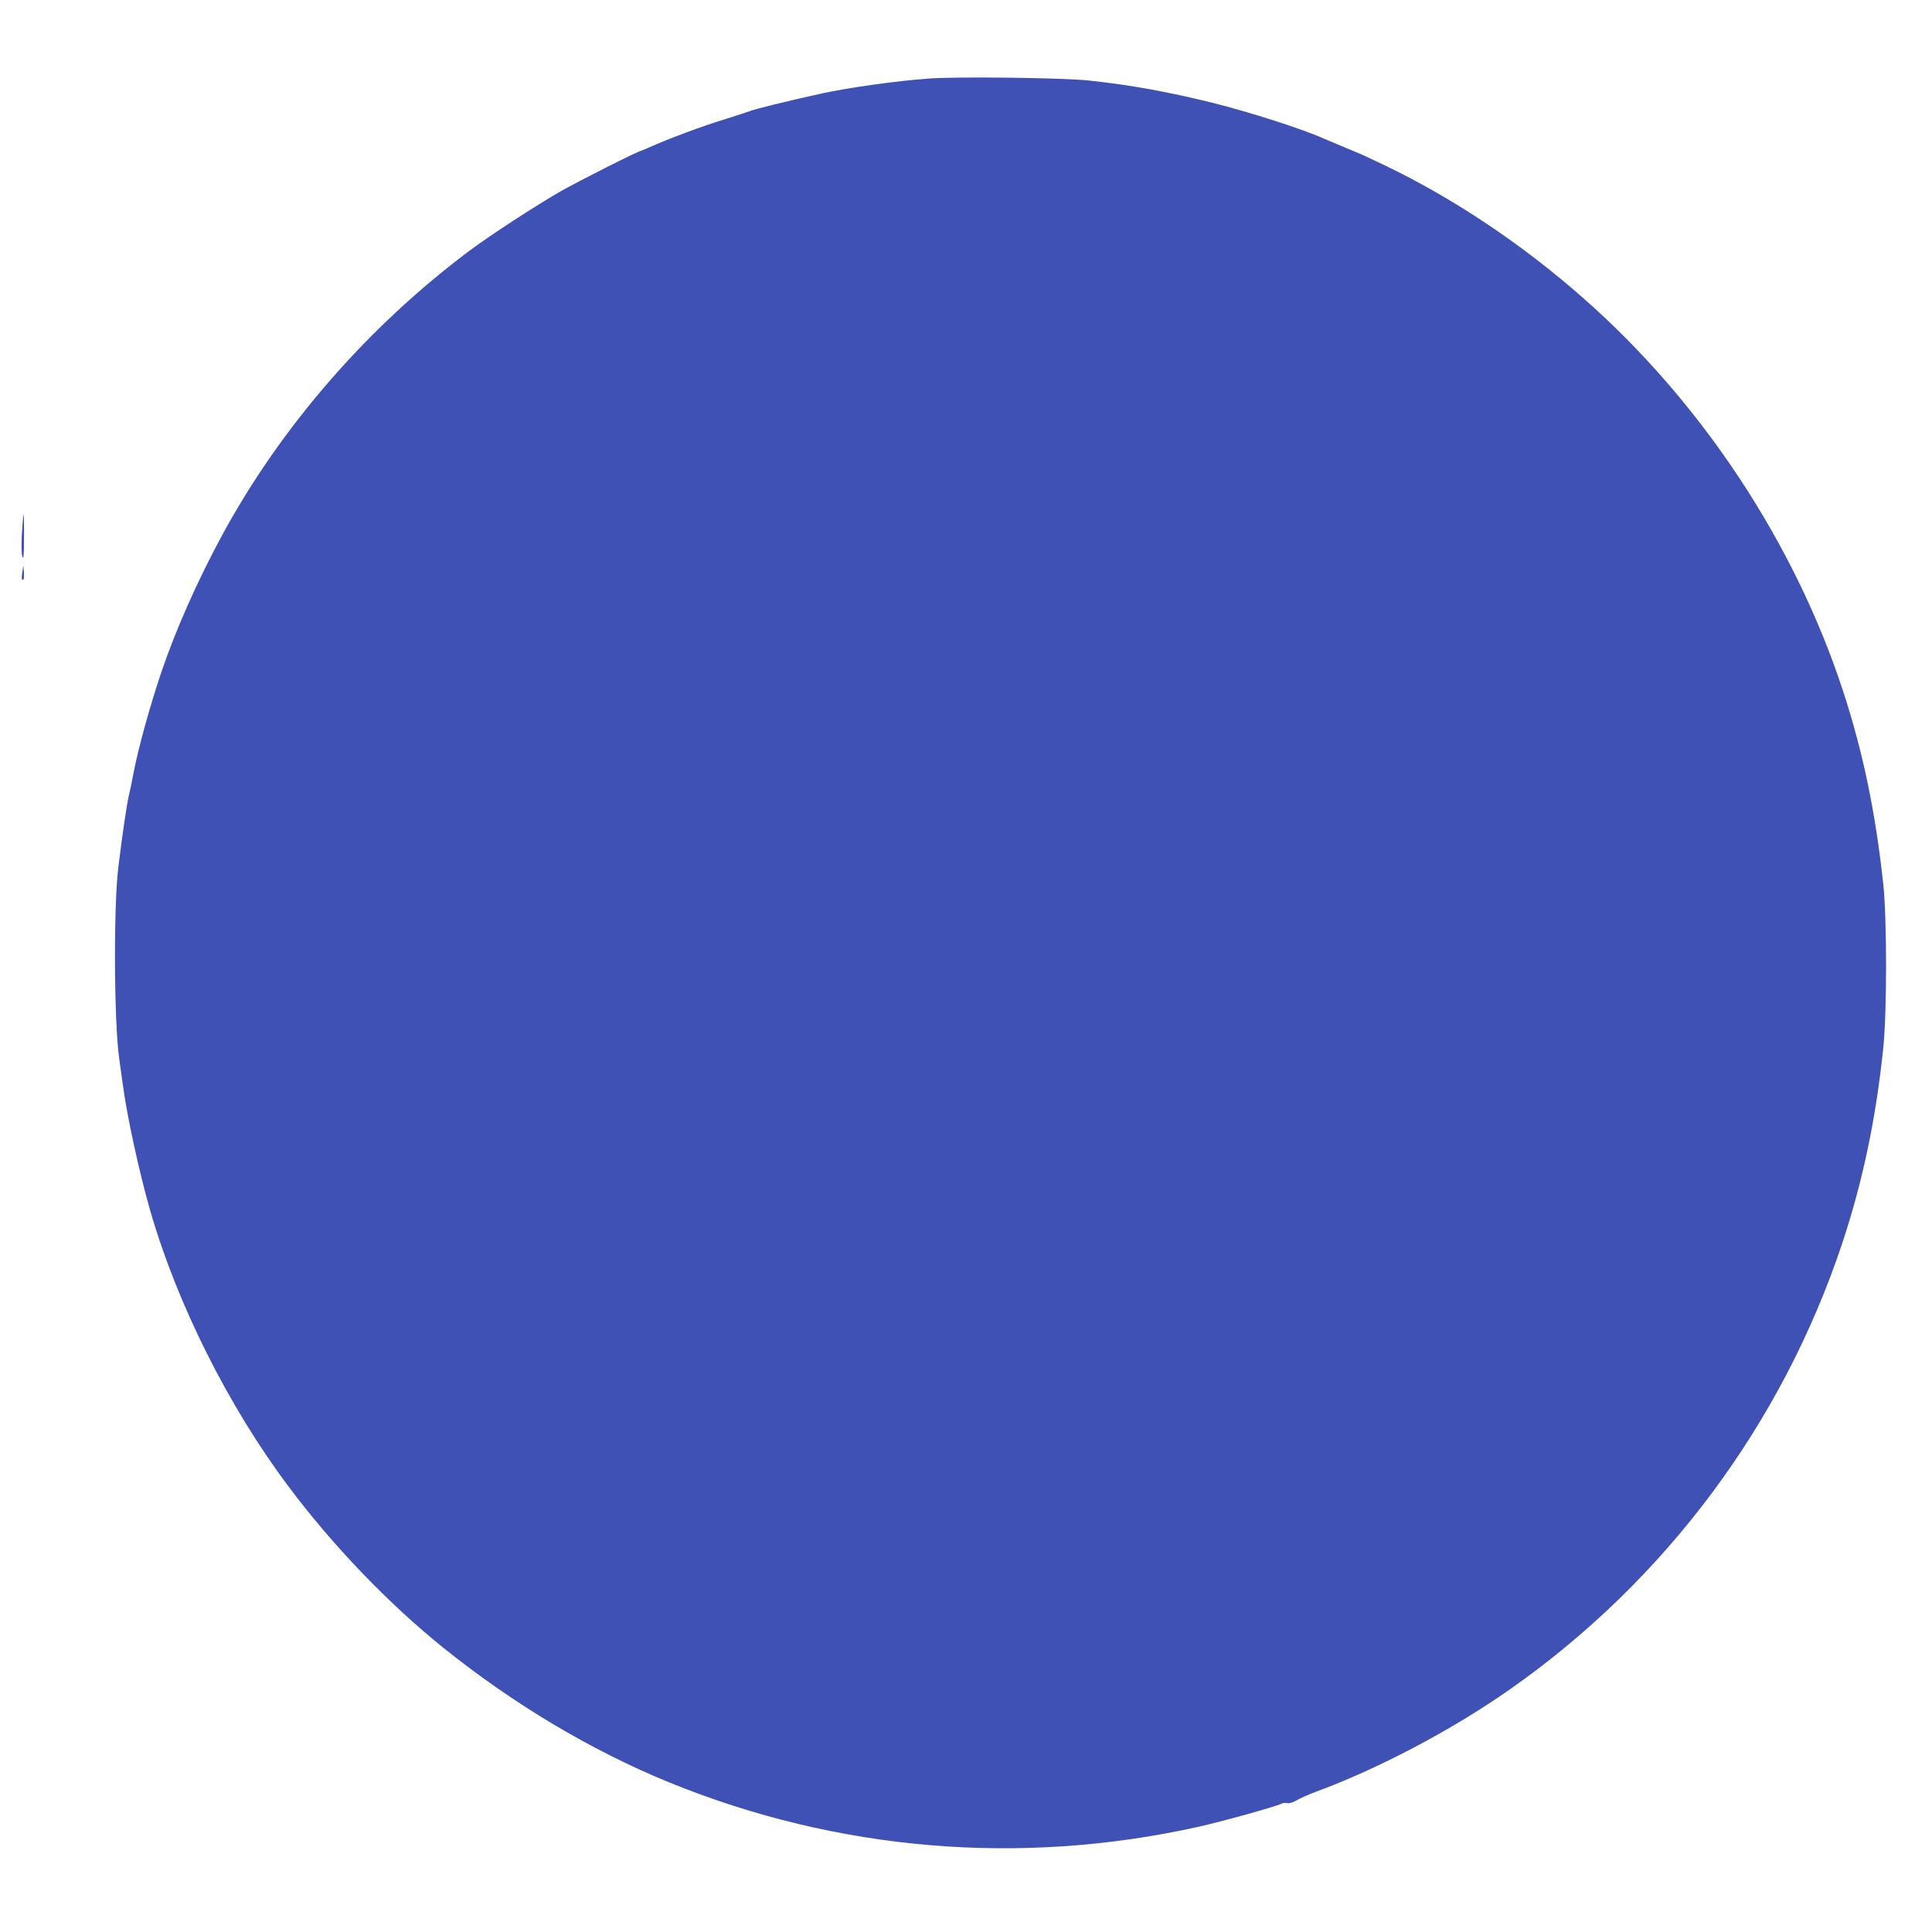 <?xml version="1.0" standalone="no"?>
<!DOCTYPE svg PUBLIC "-//W3C//DTD SVG 20010904//EN"
 "http://www.w3.org/TR/2001/REC-SVG-20010904/DTD/svg10.dtd">
<svg version="1.0" xmlns="http://www.w3.org/2000/svg"
 width="1280pt" height="1280pt" viewBox="0 0 1280 1280"
 preserveAspectRatio="xMidYMid meet">
<g transform="translate(0,1280) scale(0.1,-0.1)"
fill="#3f51b5" stroke="none">
<path d="M6146 12279 c-217 -16 -524 -60 -701 -98 -236 -52 -447 -104 -486
-120 -13 -5 -78 -26 -144 -47 -159 -48 -386 -133 -513 -190 -29 -13 -55 -24
-57 -24 -16 0 -404 -196 -530 -267 -164 -94 -468 -292 -610 -398 -671 -504
-1242 -1160 -1633 -1880 -162 -299 -307 -625 -402 -905 -77 -228 -155 -511
-186 -675 -8 -44 -21 -107 -29 -140 -15 -61 -44 -260 -71 -480 -32 -261 -29
-1026 6 -1270 5 -33 16 -114 25 -180 29 -214 109 -577 180 -825 178 -618 517
-1295 914 -1825 291 -390 663 -778 1027 -1071 464 -373 981 -682 1498 -893
1114 -454 2323 -556 3501 -295 158 35 521 136 555 154 9 5 26 7 38 4 12 -4 38
4 64 19 23 14 80 39 126 56 413 152 899 408 1282 676 1034 724 1808 1763 2206
2960 135 408 222 820 271 1290 25 238 25 859 0 1090 -52 476 -133 867 -264
1270 -321 985 -941 1924 -1728 2614 -402 354 -856 657 -1305 873 -41 19 -91
43 -110 52 -19 10 -89 40 -155 67 -66 28 -129 54 -140 59 -138 63 -490 176
-742 239 -296 73 -537 117 -814 147 -170 19 -887 28 -1073 13z"/>
<path d="M145 9263 c-4 -80 -3 -137 4 -153 7 -19 10 14 10 128 1 83 -1 152 -3
152 -2 0 -7 -57 -11 -127z"/>
<path d="M148 9010 c-7 -43 -4 -59 8 -48 3 3 4 26 2 49 l-3 44 -7 -45z"/>
</g>
</svg>
